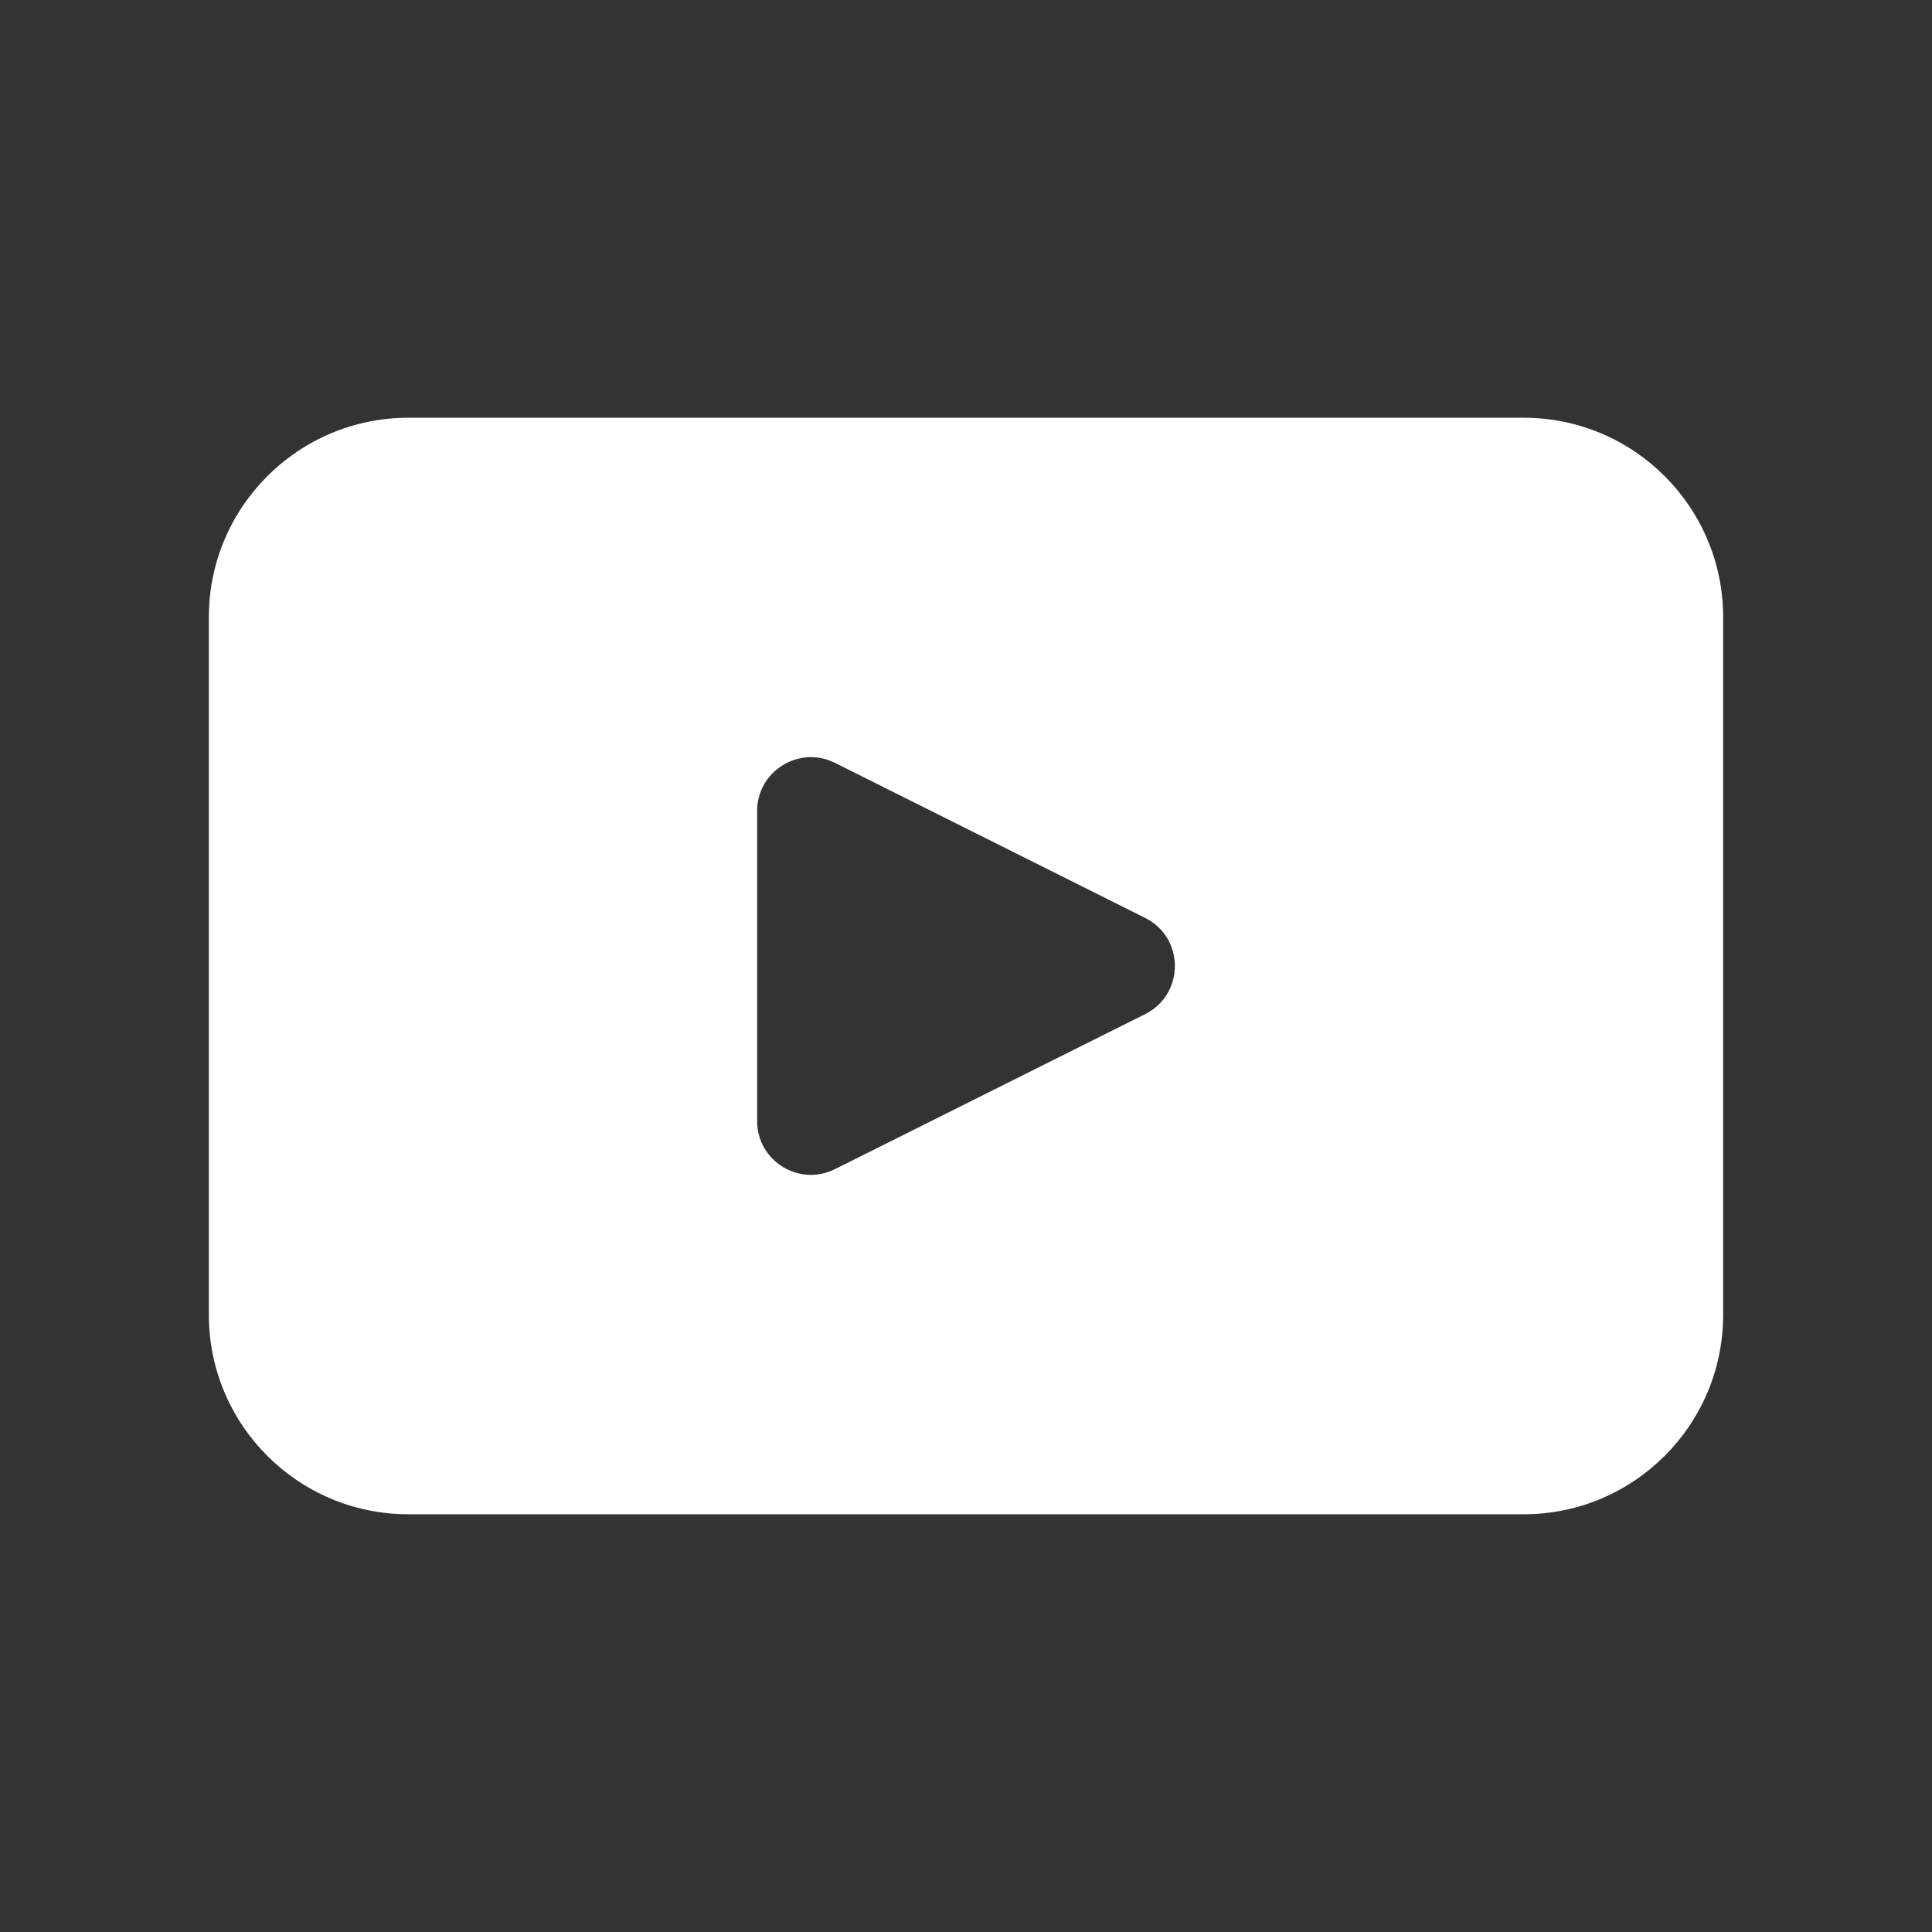  <svg width="24" height="24" version="1.1" id="Layer_1" xmlns="http://www.w3.org/2000/svg"
	 viewBox="0 0 1080 1080">

<rect x="0" y="0" width="1080" height="1080" fill="#333333" stroke="none"/>

<g>
	<path fill="#FFFFFF" d="M851.73,233.52H228.3c-61.6,0-111.55,49.95-111.55,111.52v389.93c0,61.6,49.95,111.52,111.55,111.52h623.43
		c61.57,0,111.52-49.92,111.52-111.52V345.03C963.25,283.46,913.3,233.52,851.73,233.52z M640.14,566.91l-173.35,86.63
		c-20.01,10.02-43.55-4.52-43.55-26.88V453.37c0-22.36,23.55-36.89,43.55-26.91l173.35,86.66
		C662.29,524.18,662.29,555.82,640.14,566.91z"/>
</g>
</svg>